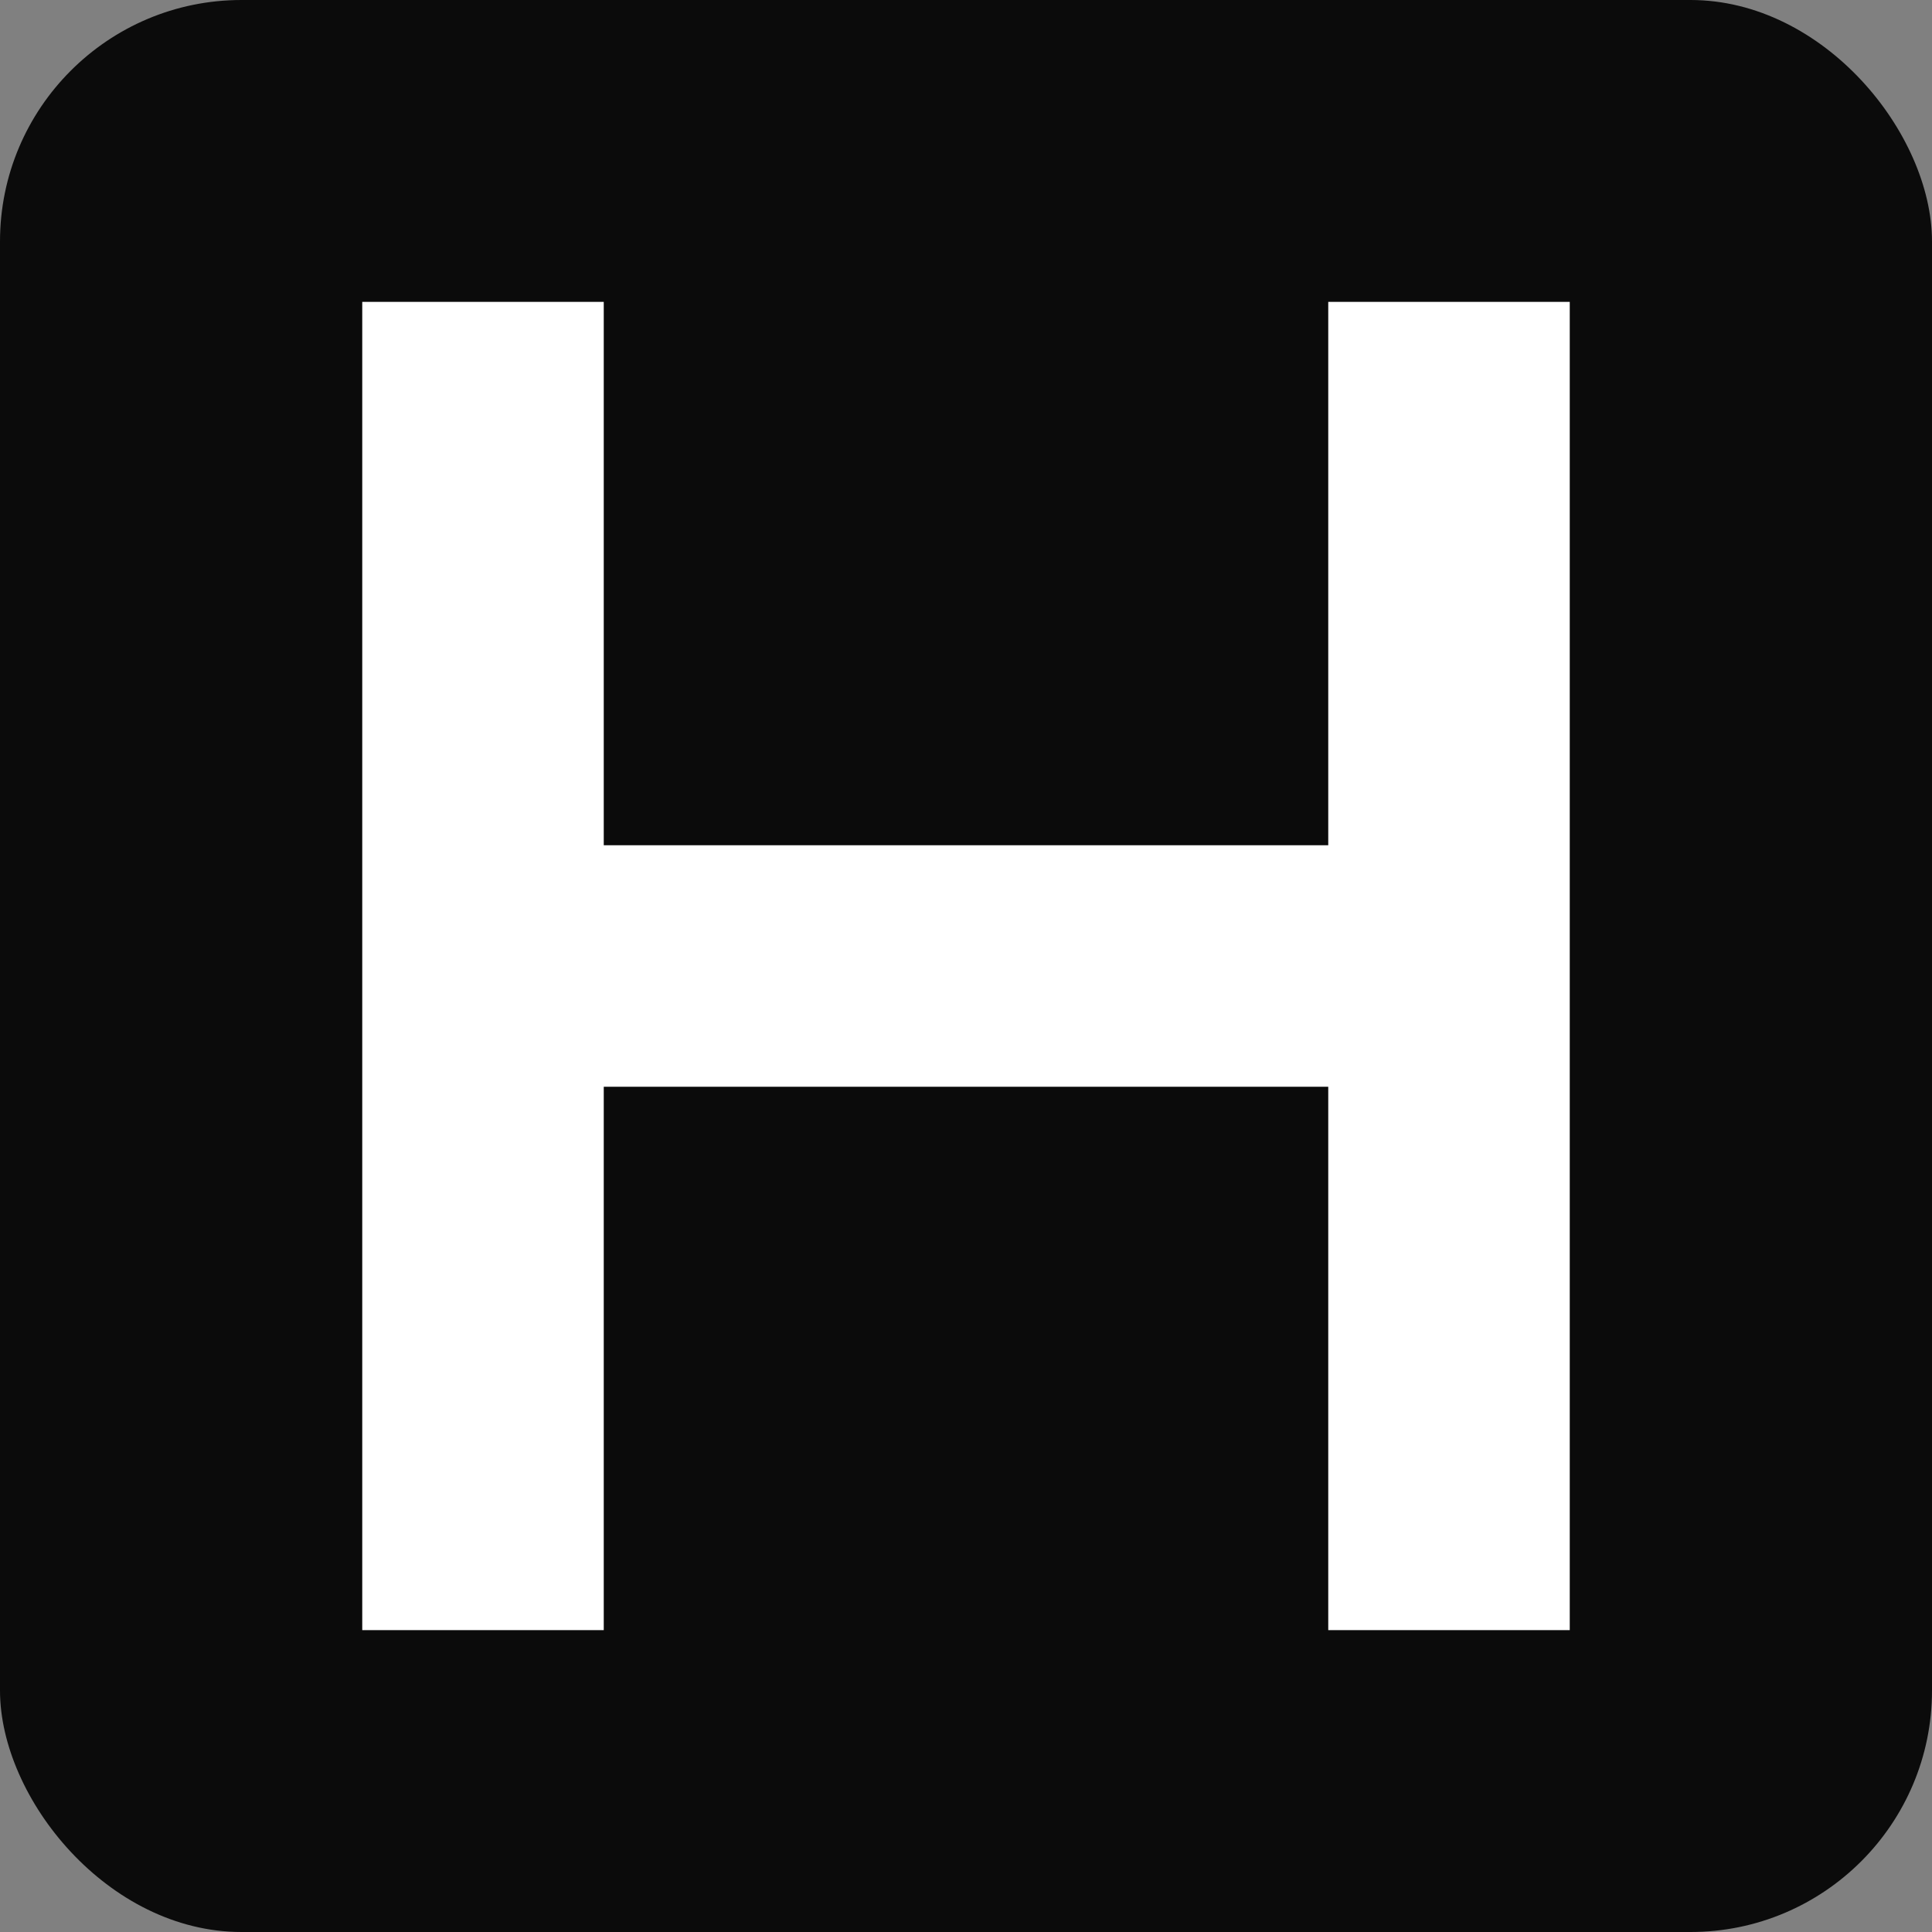 <svg xmlns="http://www.w3.org/2000/svg" viewBox="0 0 32 32" width="32" height="32">
  <rect x="0" y="0" width="32" height="32" fill="#808080" stroke="none"/>
  <rect width="32" height="32" rx="4" fill="#0b0b0b"/>
  <path
    fill="#ffffff"
    d="M6 5h4v22H6zm16 0h4v22h-4zM10 14h12v4H10z"
  />
</svg>
